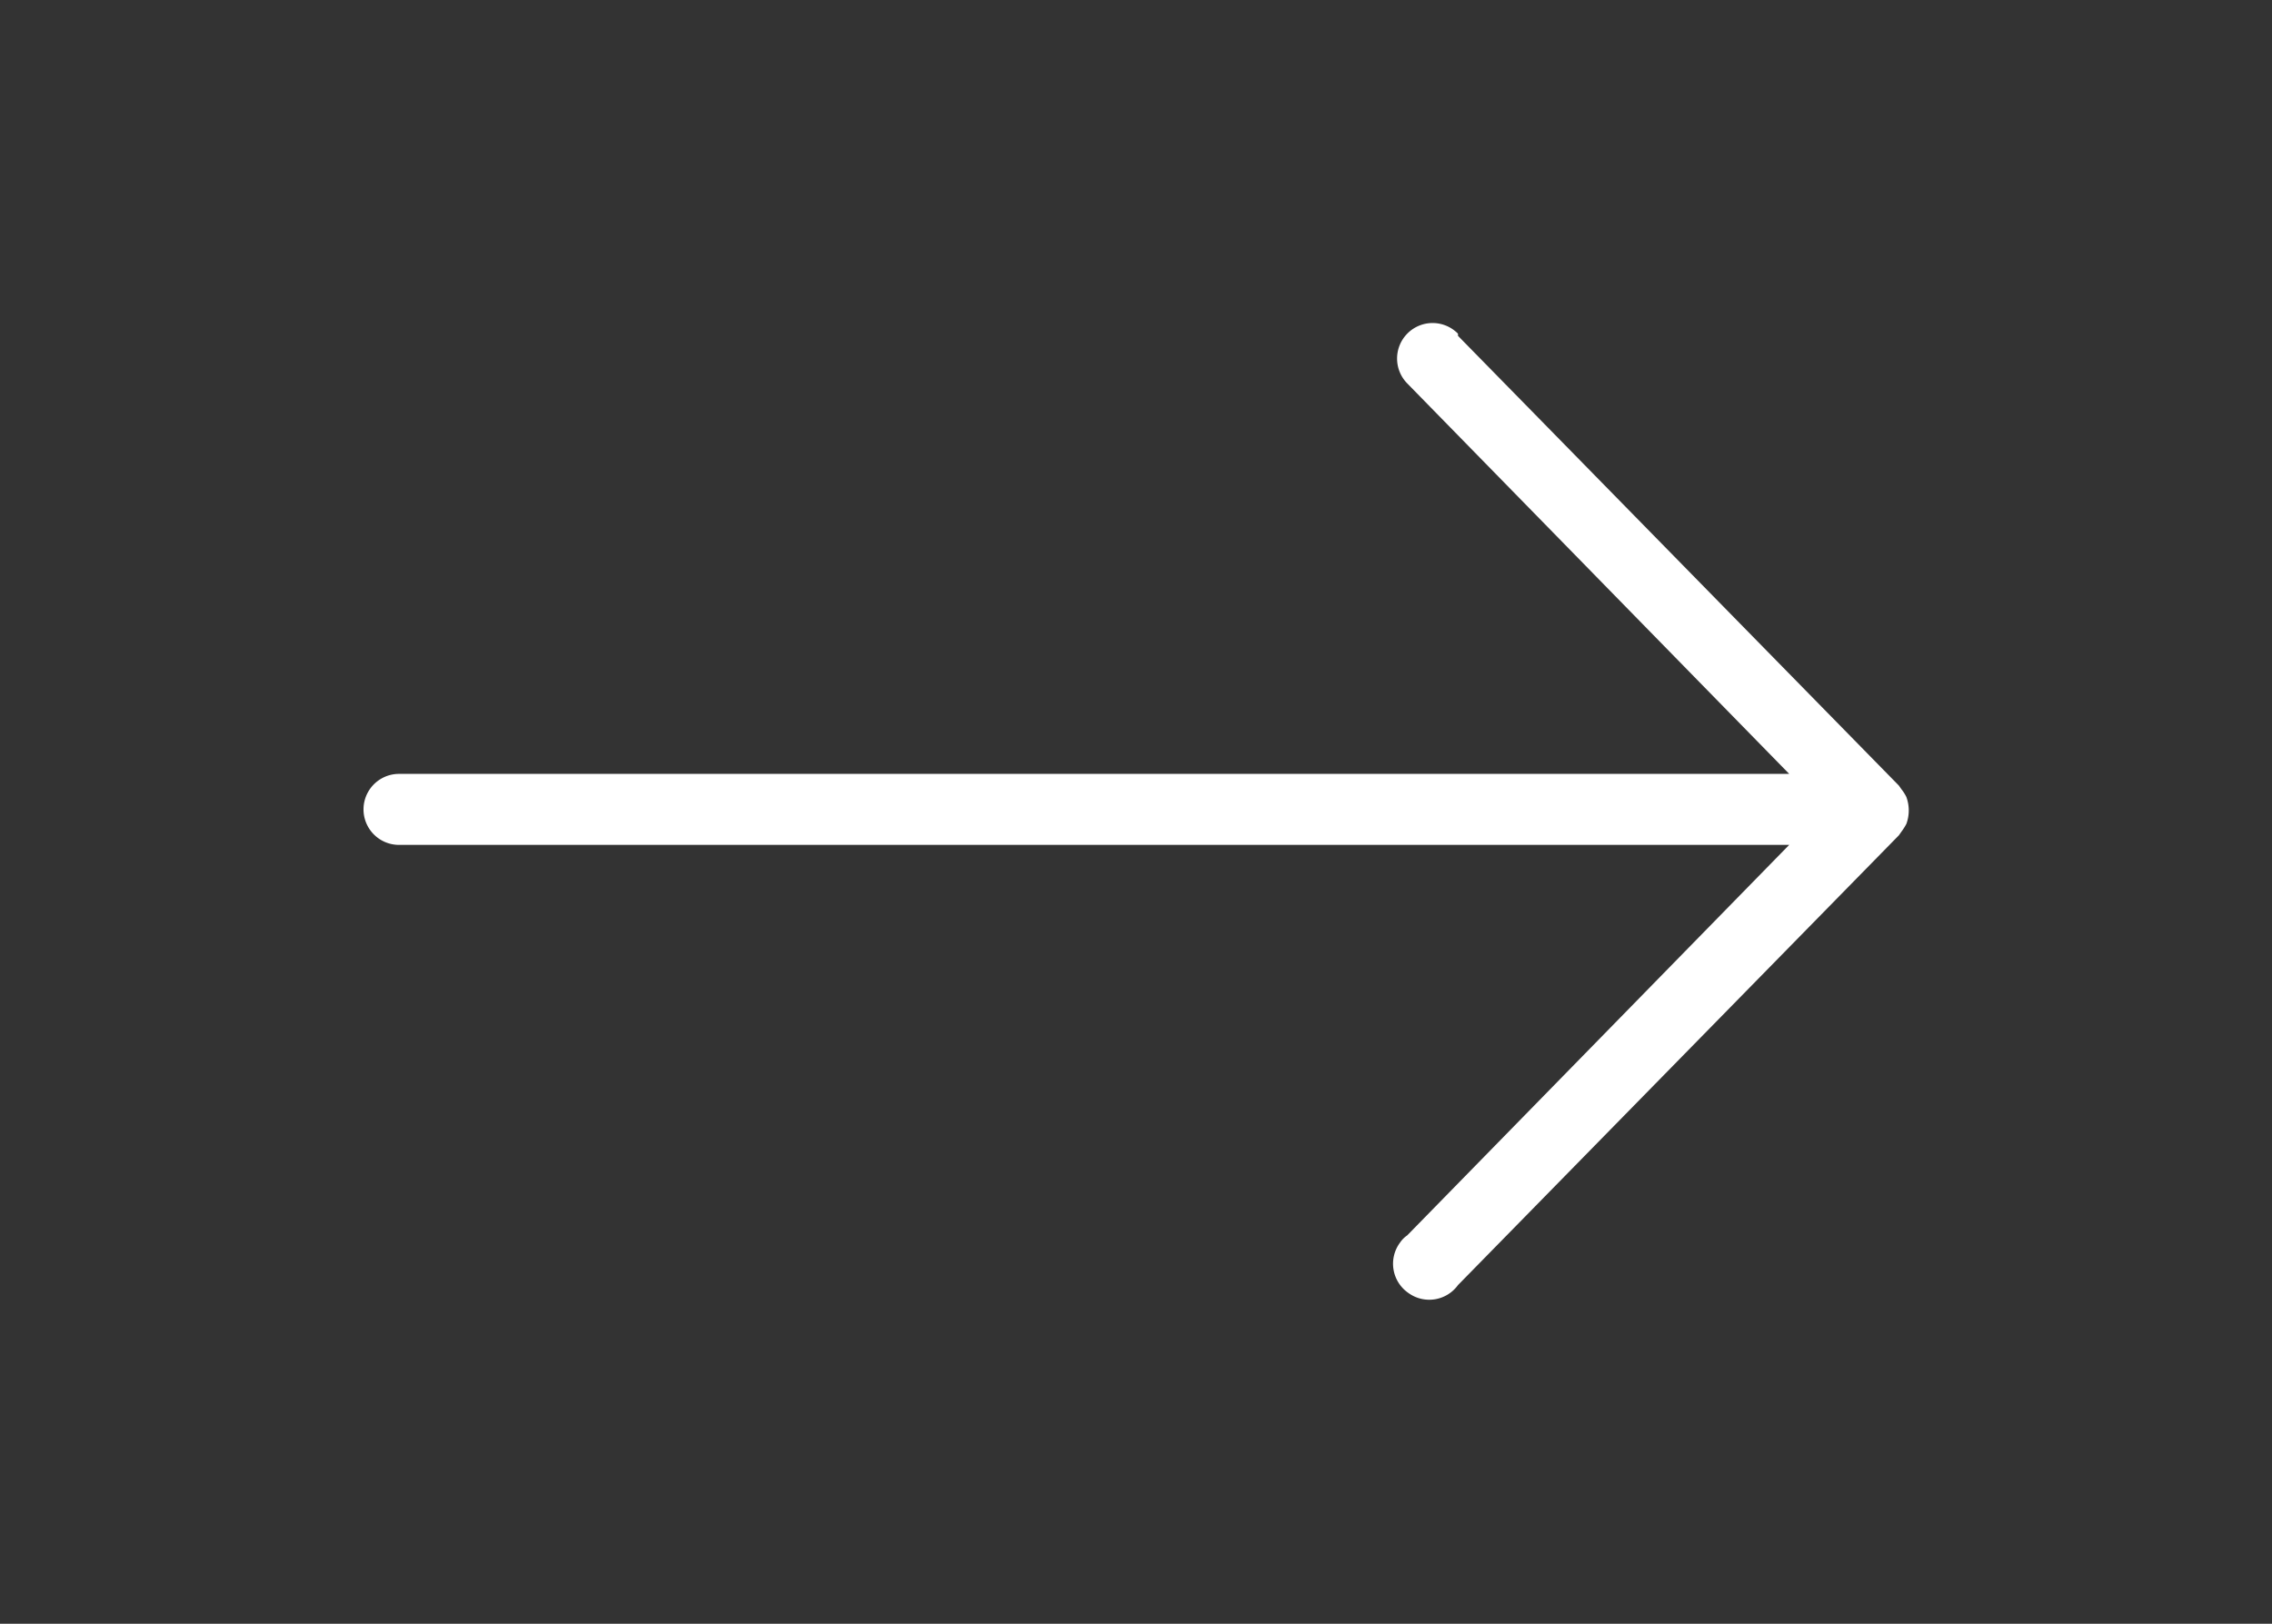 <?xml version="1.0" encoding="UTF-8"?> <svg xmlns="http://www.w3.org/2000/svg" id="Слой_1" data-name="Слой 1" viewBox="0 0 64 45.74"><rect x="0" y="0" width="64" height="45.74" fill="#333333" stroke="none"/> <defs> <style>.cls-1{fill:#fff;}</style> </defs> <title>arrow</title> <path class="cls-1" d="M41.07,9.46,53.49,22.13l.07.1a1.18,1.18,0,0,1,.14.22h0a1.1,1.1,0,0,1,0,.76h0a1.64,1.64,0,0,1-.14.22l-.07.1L41.07,36.2a1,1,0,0,1-1.4.22A1,1,0,0,1,39.44,35a.76.76,0,0,1,.2-.2l10.76-11H11.24a1,1,0,0,1,0-2H50.4l-10.76-11a1,1,0,1,1,1.43-1.4Z"></path> </svg> 